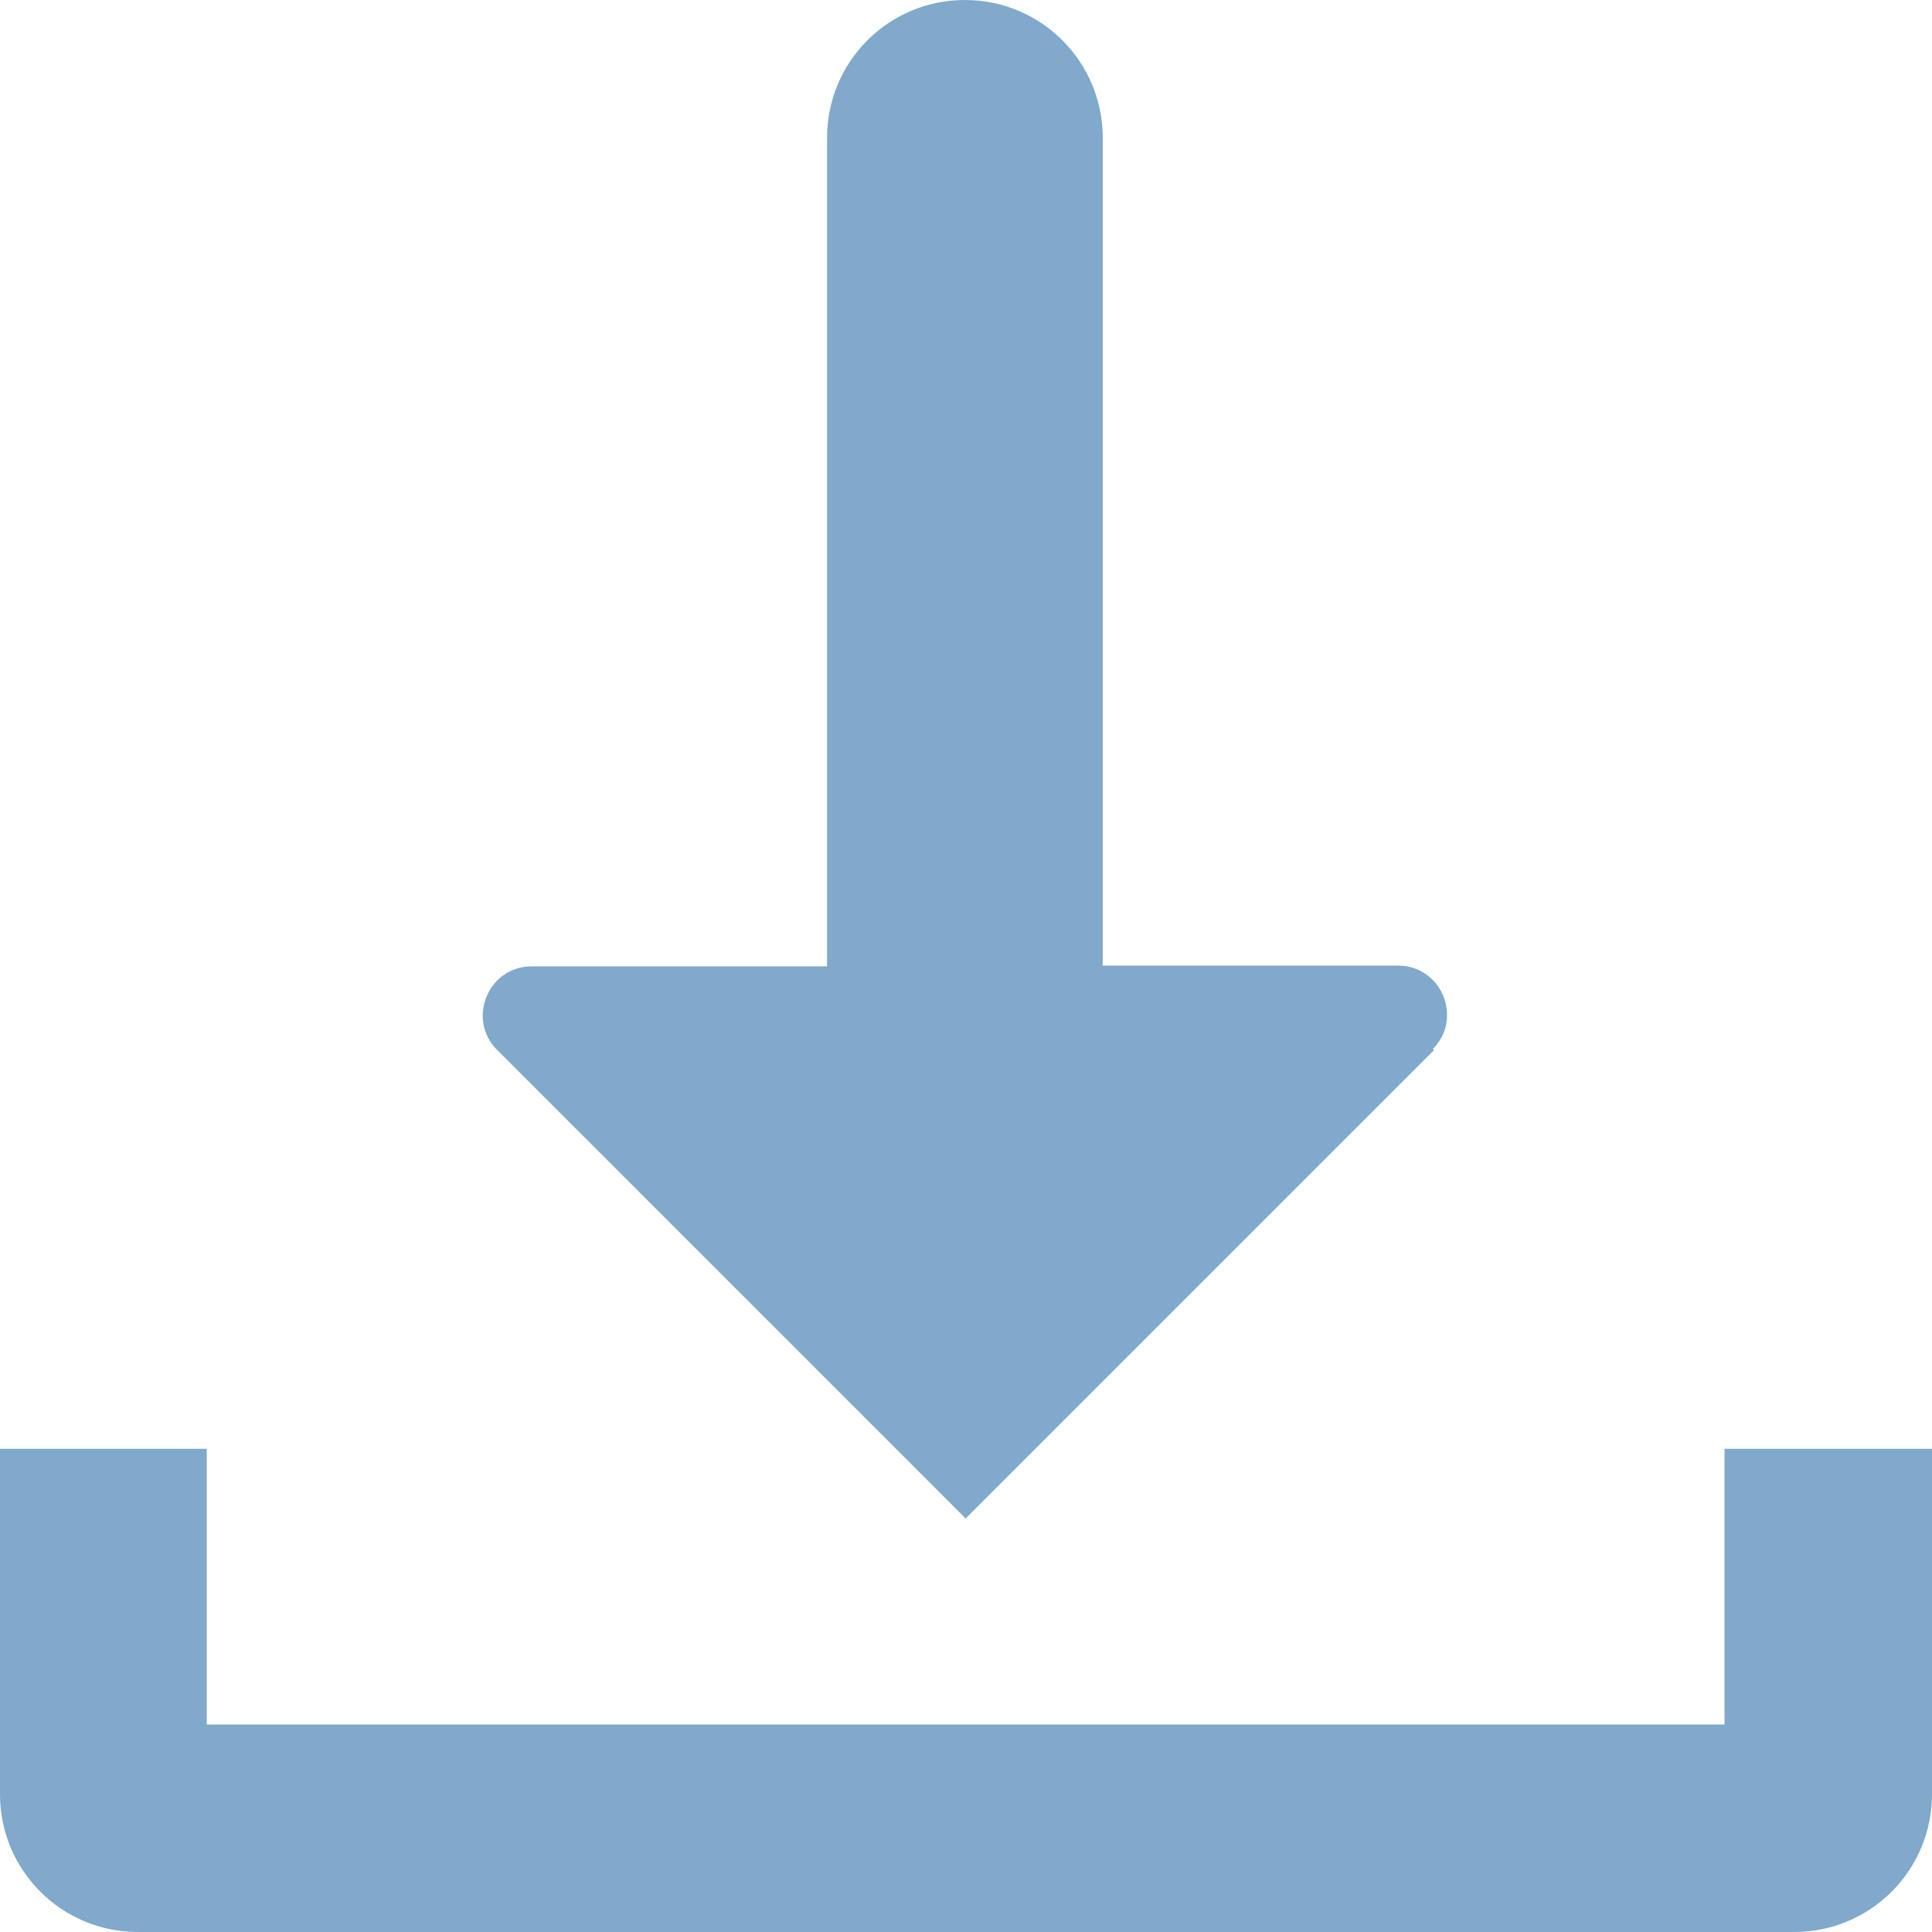 <?xml version="1.0" encoding="UTF-8"?><svg id="_レイヤー_2" xmlns="http://www.w3.org/2000/svg" viewBox="0 0 26.35 26.35"><defs><style>.cls-1{fill:#80a9cb;}</style></defs><g id="_レイヤー_1-2"><path class="cls-1" d="m26.35,19.76v4.71c0,1.04-.84,1.88-1.88,1.88H1.88c-1.04,0-1.88-.84-1.88-1.88v-4.71h2.82v3.76h20.7v-3.76h2.82Z"/><path class="cls-1" d="m19.56,14.32l-6.39,6.39-6.39-6.39c-.42-.42-.12-1.14.47-1.14h4.03V1.88c0-1.04.84-1.88,1.88-1.88h0c1.04,0,1.88.84,1.88,1.88v11.29h4.03c.59,0,.89.72.47,1.14Z"/></g></svg>